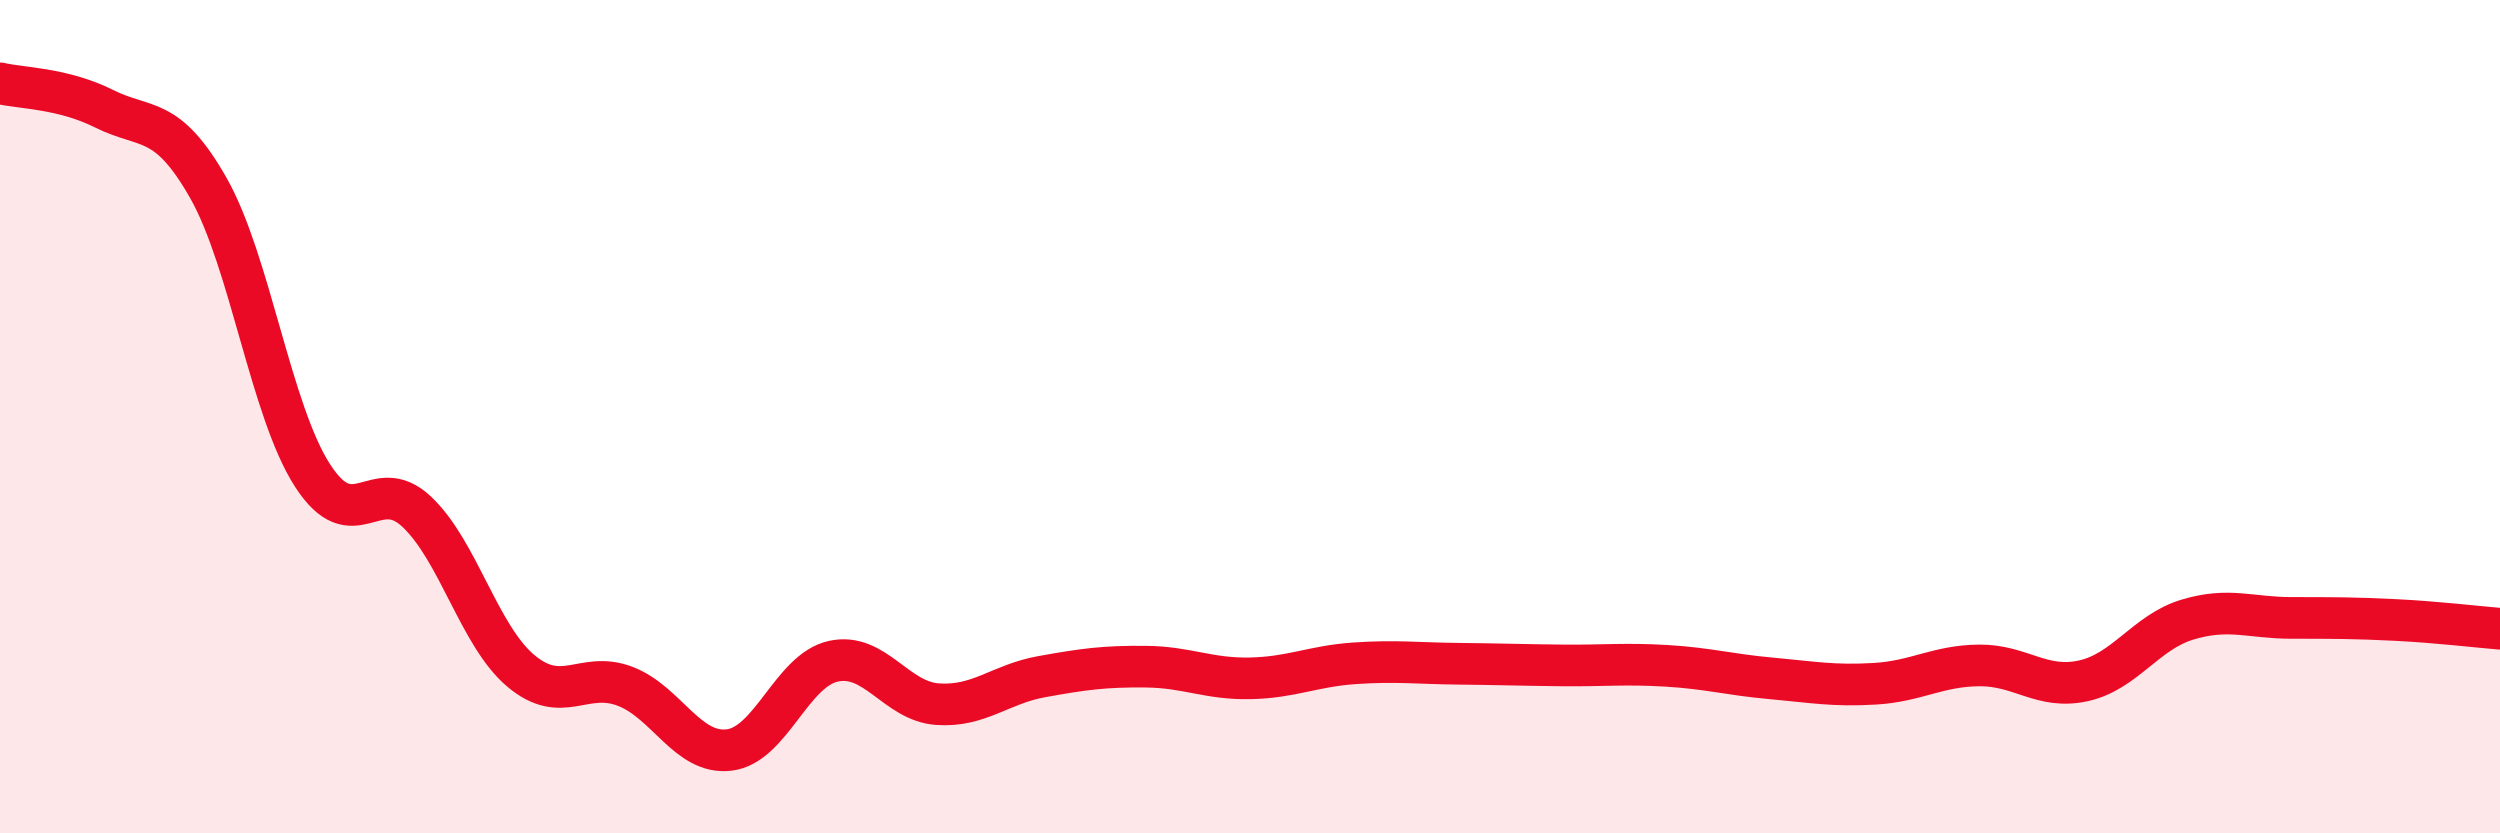 
    <svg width="60" height="20" viewBox="0 0 60 20" xmlns="http://www.w3.org/2000/svg">
      <path
        d="M 0,2 C 0.5,2.12 1.5,2.11 2.5,2.61 C 3.5,3.11 4,2.75 5,4.51 C 6,6.27 6.5,9.86 7.5,11.41 C 8.5,12.96 9,11.34 10,12.28 C 11,13.22 11.5,15.26 12.5,16.1 C 13.5,16.94 14,16.09 15,16.47 C 16,16.85 16.5,18.12 17.5,18 C 18.5,17.88 19,16.09 20,15.87 C 21,15.65 21.5,16.83 22.5,16.9 C 23.5,16.97 24,16.42 25,16.24 C 26,16.06 26.5,15.99 27.5,16 C 28.5,16.01 29,16.3 30,16.28 C 31,16.26 31.5,15.99 32.5,15.92 C 33.5,15.85 34,15.92 35,15.93 C 36,15.94 36.5,15.96 37.5,15.97 C 38.5,15.98 39,15.92 40,15.98 C 41,16.04 41.5,16.19 42.5,16.28 C 43.5,16.37 44,16.47 45,16.41 C 46,16.35 46.5,15.98 47.5,15.97 C 48.5,15.96 49,16.56 50,16.34 C 51,16.12 51.5,15.17 52.5,14.87 C 53.5,14.57 54,14.83 55,14.83 C 56,14.83 56.5,14.83 57.5,14.88 C 58.5,14.93 59.5,15.05 60,15.09L60 20L0 20Z"
        fill="#EB0A25"
        opacity="0.1"
        stroke-linecap="round"
        stroke-linejoin="round"
      />
      <path
        d="M 0,2 C 0.5,2.12 1.5,2.11 2.5,2.61 C 3.5,3.11 4,2.75 5,4.51 C 6,6.27 6.5,9.86 7.5,11.41 C 8.5,12.96 9,11.34 10,12.28 C 11,13.22 11.5,15.26 12.5,16.1 C 13.5,16.94 14,16.09 15,16.47 C 16,16.85 16.5,18.12 17.5,18 C 18.5,17.88 19,16.09 20,15.87 C 21,15.65 21.5,16.83 22.5,16.9 C 23.5,16.97 24,16.42 25,16.24 C 26,16.06 26.5,15.99 27.5,16 C 28.5,16.01 29,16.3 30,16.28 C 31,16.26 31.5,15.99 32.5,15.92 C 33.5,15.85 34,15.92 35,15.93 C 36,15.94 36.5,15.96 37.5,15.97 C 38.5,15.98 39,15.92 40,15.98 C 41,16.04 41.5,16.19 42.5,16.28 C 43.5,16.37 44,16.47 45,16.41 C 46,16.35 46.5,15.98 47.5,15.97 C 48.5,15.96 49,16.56 50,16.34 C 51,16.12 51.5,15.17 52.5,14.87 C 53.5,14.57 54,14.83 55,14.83 C 56,14.83 56.5,14.83 57.5,14.88 C 58.5,14.93 59.5,15.05 60,15.09"
        stroke="#EB0A25"
        stroke-width="1"
        fill="none"
        stroke-linecap="round"
        stroke-linejoin="round"
      />
    </svg>
  